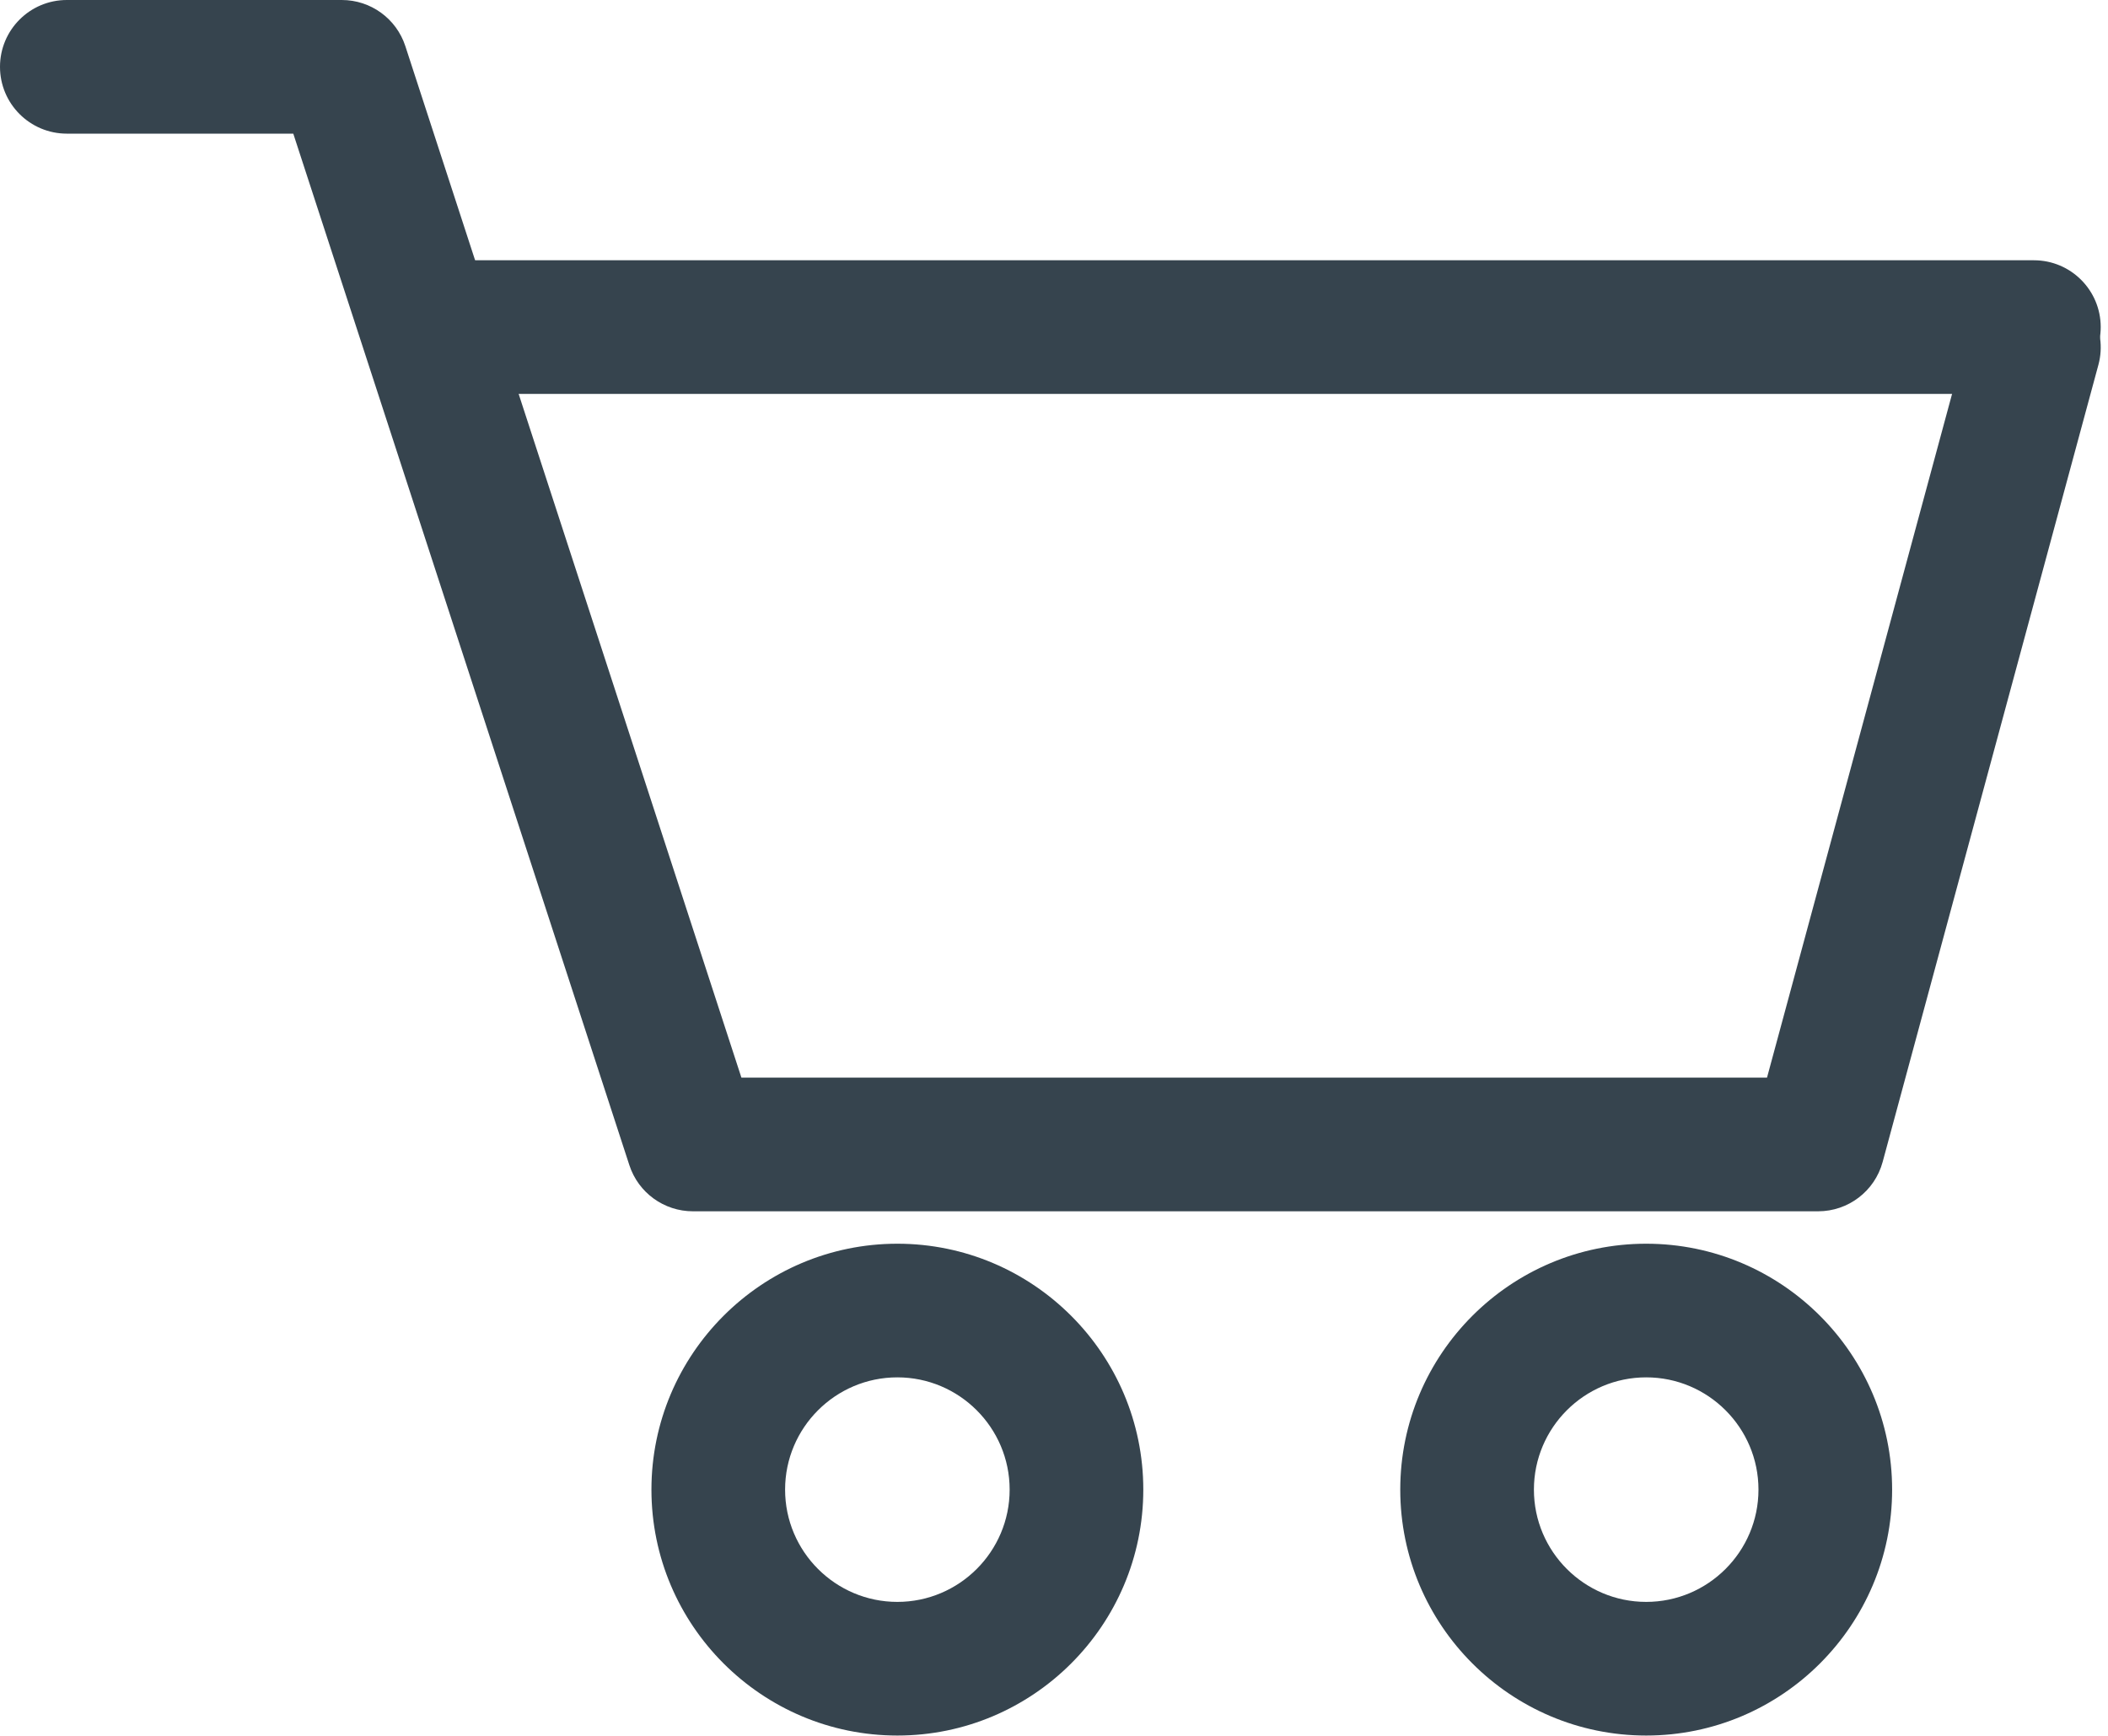 <?xml version="1.0" encoding="UTF-8" standalone="no"?><svg xmlns="http://www.w3.org/2000/svg" xmlns:xlink="http://www.w3.org/1999/xlink" fill="#000000" height="324.7" preserveAspectRatio="xMidYMid meet" version="1" viewBox="0.0 0.0 394.3 324.7" width="394.3" zoomAndPan="magnify"><g><g id="change1_4"><path d="M340.083,226.591H129.607c-5.412,0-10.209-3.482-11.885-8.628L54.858,25H12.5C5.597,25,0,19.403,0,12.5 C0,5.596,5.597,0,12.5,0h51.433c5.412,0,10.209,3.482,11.885,8.628l62.864,192.963h191.835l37.855-139.867 c1.803-6.664,8.665-10.605,15.331-8.8c6.664,1.804,10.604,8.668,8.8,15.332l-40.354,149.102 C350.674,222.807,345.729,226.591,340.083,226.591z" fill="#36444e"/></g><g id="change1_1"><path d="M380.438,73.687H84.504c-6.903,0-12.5-5.597-12.5-12.5s5.597-12.5,12.5-12.5h295.934 c6.903,0,12.5,5.597,12.5,12.5S387.341,73.687,380.438,73.687z" fill="#36444e"/></g><g id="change1_2"><path d="M167.852,324.659c-25.365,0-46.001-20.637-46.001-46.002s20.636-46.001,46.001-46.001 s46.001,20.636,46.001,46.001S193.217,324.659,167.852,324.659z M167.852,257.656c-11.58,0-21.001,9.421-21.001,21.001 s9.421,21.002,21.001,21.002s21.001-9.422,21.001-21.002S179.432,257.656,167.852,257.656z" fill="#36444e"/></g><g id="change1_3"><path d="M307.919,324.659c-25.365,0-46.001-20.637-46.001-46.002s20.636-46.001,46.001-46.001 s46.002,20.636,46.002,46.001S333.284,324.659,307.919,324.659z M307.919,257.656c-11.58,0-21.001,9.421-21.001,21.001 s9.421,21.002,21.001,21.002s21.002-9.422,21.002-21.002S319.499,257.656,307.919,257.656z" fill="#36444e"/></g></g></svg>